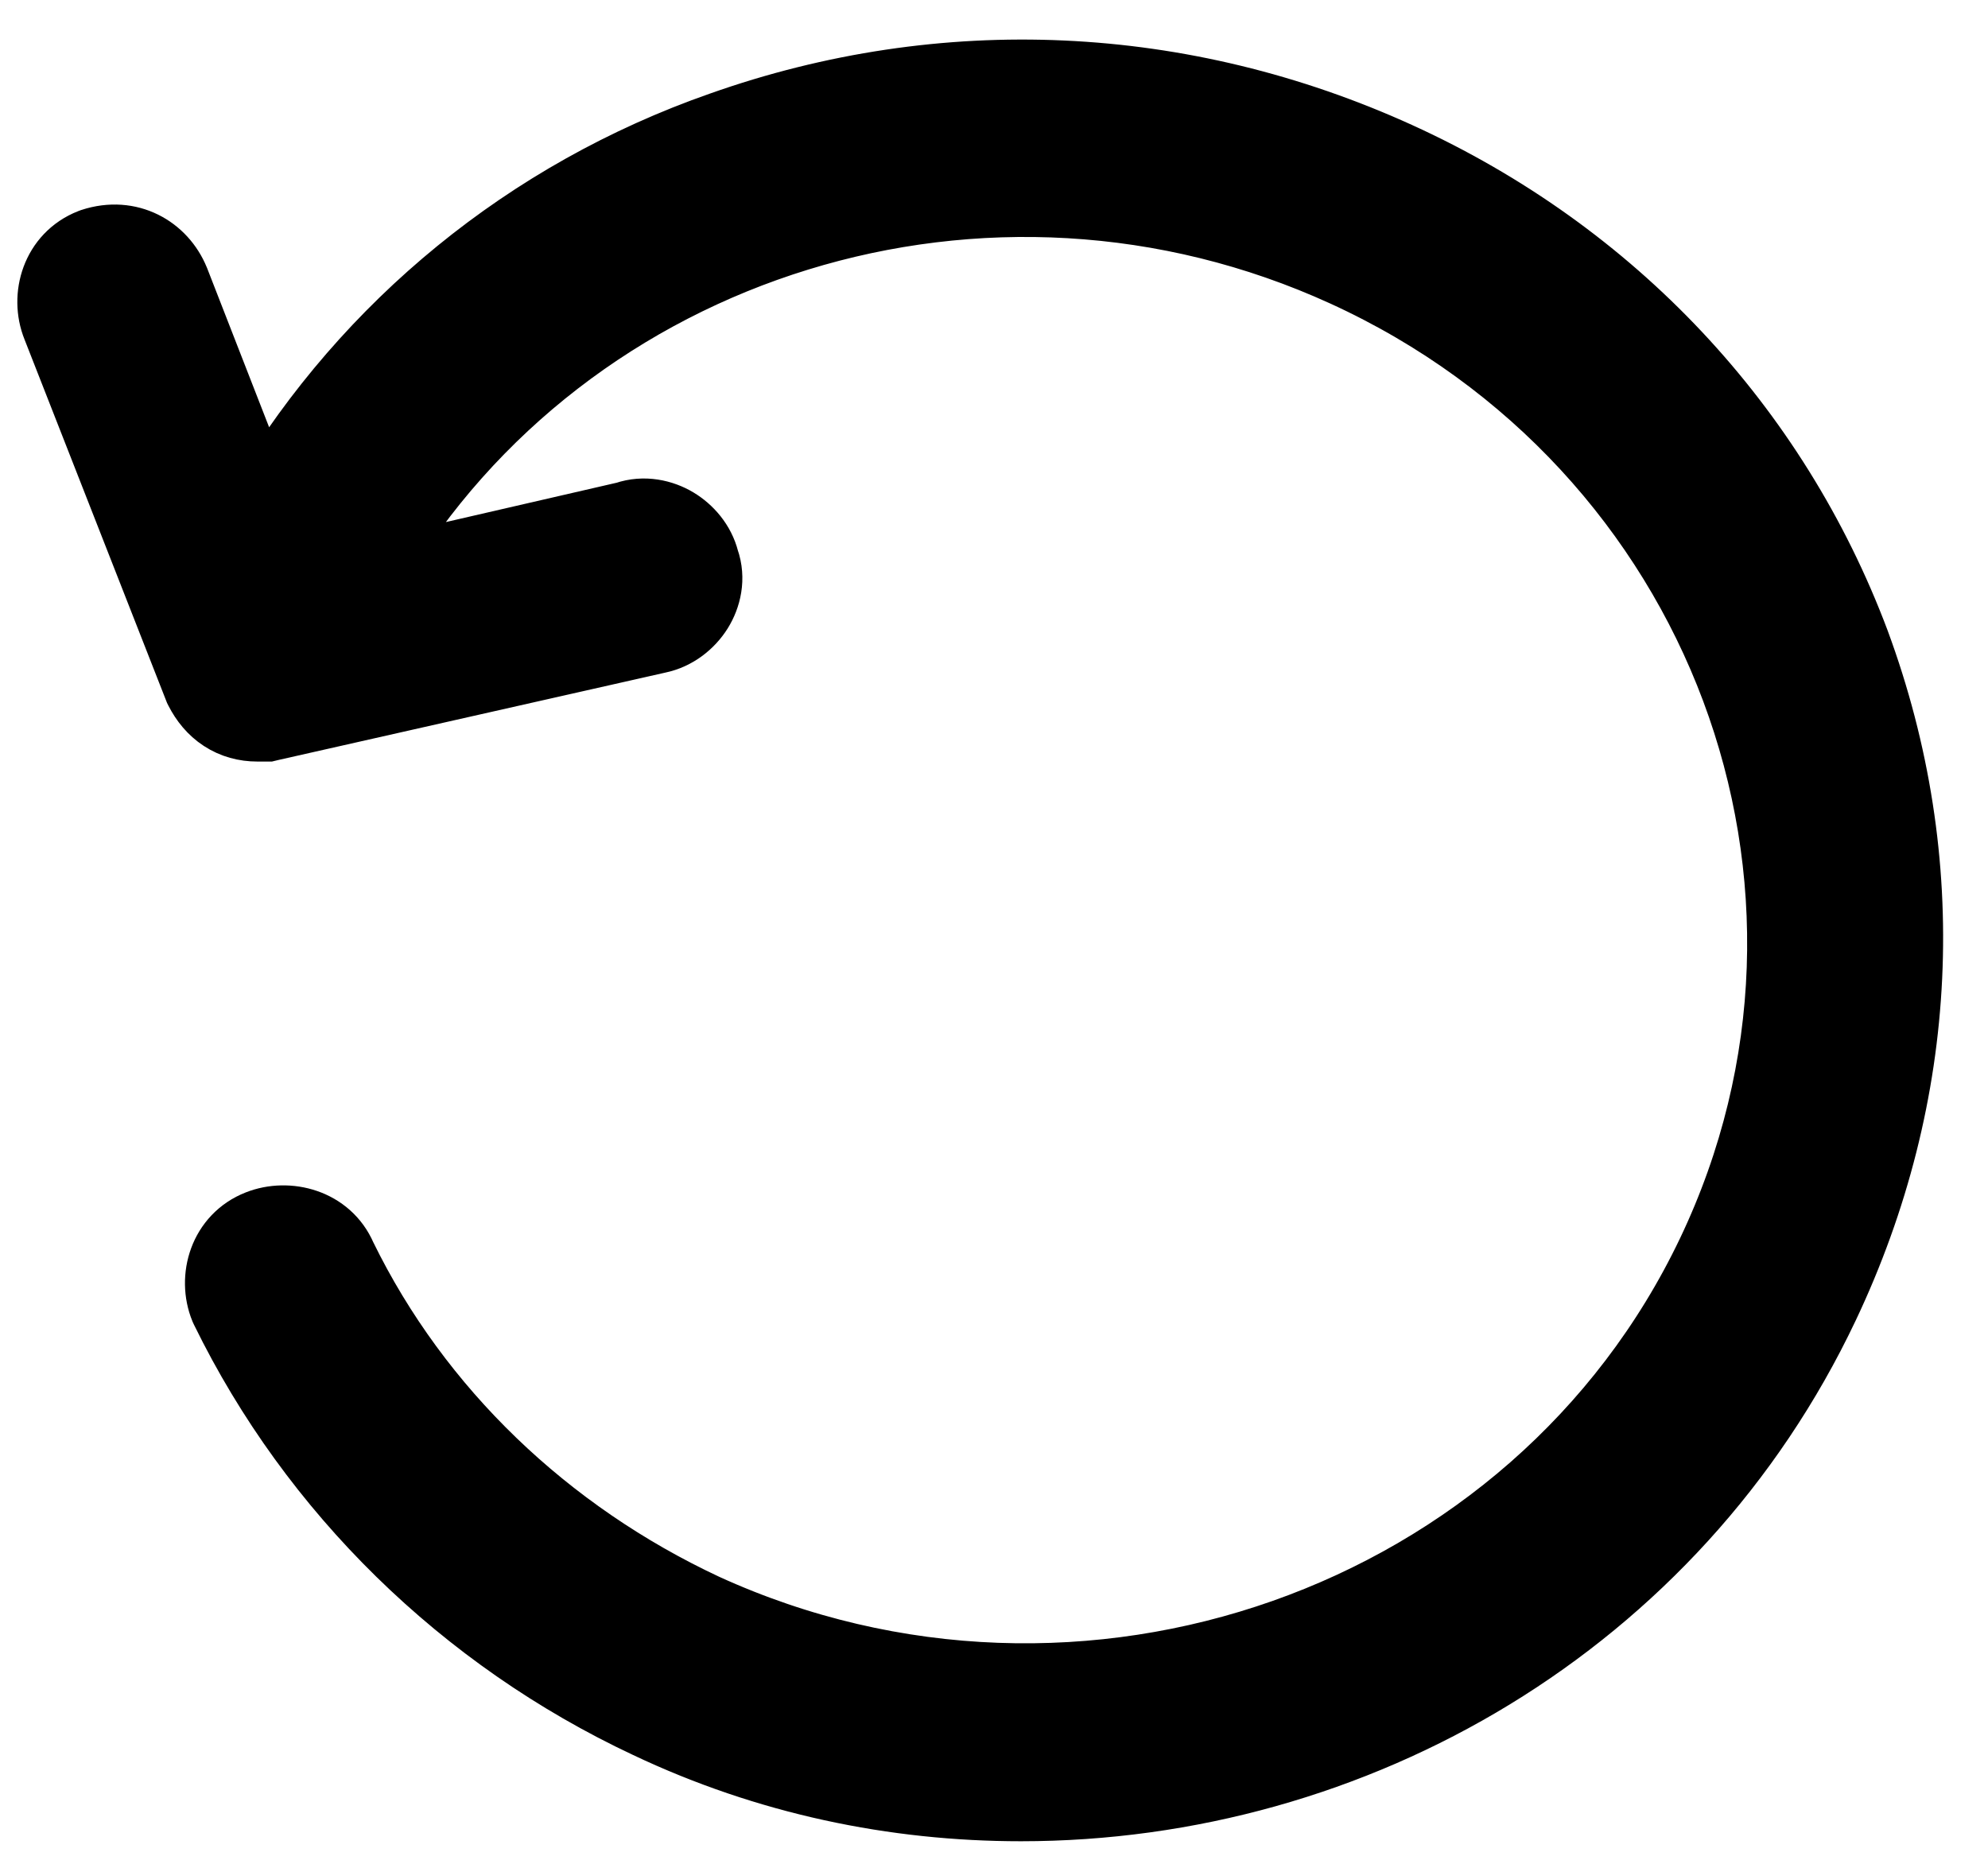 <svg width="32" height="30" viewBox="0 0 32 30" fill="none" xmlns="http://www.w3.org/2000/svg">
    <path d="M11.591 1.979C8.461 3.074 5.883 5.203 4.22 7.967L2.869 4.5L2.869 4.5L2.866 4.493C2.654 3.975 2.096 3.65 1.468 3.854L1.455 3.859L1.441 3.864C0.844 4.098 0.653 4.767 0.859 5.278L3.137 11.088L3.146 11.111L3.157 11.133C3.248 11.31 3.376 11.472 3.554 11.588C3.734 11.706 3.937 11.758 4.142 11.758H4.142H4.143H4.143H4.143H4.144H4.144H4.144H4.145H4.145H4.146H4.146H4.146H4.147H4.147H4.147H4.148H4.148H4.148H4.149H4.149H4.149H4.15H4.15H4.15H4.151H4.151H4.151H4.152H4.152H4.153H4.153H4.153H4.154H4.154H4.154H4.155H4.155H4.155H4.156H4.156H4.156H4.157H4.157H4.157H4.158H4.158H4.158H4.159H4.159H4.159H4.16H4.16H4.161H4.161H4.161H4.162H4.162H4.162H4.163H4.163H4.163H4.164H4.164H4.164H4.165H4.165H4.165H4.166H4.166H4.166H4.167H4.167H4.167H4.168H4.168H4.168H4.169H4.169H4.17H4.17H4.17H4.171H4.171H4.171H4.172H4.172H4.172H4.173H4.173H4.173H4.174H4.174H4.174H4.175H4.175H4.175H4.176H4.176H4.176H4.177H4.177H4.177H4.178H4.178H4.178H4.179H4.179H4.179H4.18H4.18H4.18H4.181H4.181H4.181H4.182H4.182H4.182H4.183H4.183H4.183H4.184H4.184H4.184H4.185H4.185H4.185H4.186H4.186H4.186H4.187H4.187H4.187H4.188H4.188H4.188H4.189H4.189H4.189H4.19H4.19H4.19H4.191H4.191H4.191H4.192H4.192H4.192H4.193H4.193H4.193H4.194H4.194H4.194H4.194H4.195H4.195H4.195H4.196H4.196H4.196H4.197H4.197H4.197H4.198H4.198H4.198H4.199H4.199H4.199H4.2H4.2H4.2H4.2H4.201H4.201H4.201H4.202H4.202H4.202H4.203H4.203H4.203H4.204H4.204H4.204H4.204H4.205H4.205H4.205H4.206H4.206H4.206H4.207H4.207H4.207H4.207H4.208H4.208H4.208H4.209H4.209H4.209H4.21H4.21H4.21H4.21H4.211H4.211H4.211H4.212H4.212H4.212H4.213H4.213H4.213H4.213H4.214H4.214H4.214H4.215H4.215H4.215H4.215H4.216H4.216H4.216H4.217H4.217H4.217H4.217H4.218H4.218H4.218H4.218H4.219H4.219H4.219H4.22H4.22H4.22H4.22H4.221H4.221H4.221H4.221H4.222H4.222H4.222H4.223H4.223H4.223H4.223H4.224H4.224H4.224H4.224H4.225H4.225H4.225H4.225H4.226H4.226H4.226H4.227H4.227H4.227H4.227H4.228H4.228H4.228H4.228H4.229H4.229H4.229H4.229H4.23H4.23H4.23H4.23H4.231H4.231H4.231H4.231H4.232H4.232H4.232H4.232H4.232H4.233H4.233H4.233H4.233H4.234H4.234H4.234H4.234H4.235H4.235H4.235H4.235H4.236H4.236H4.236H4.236H4.236H4.237H4.237H4.237H4.237H4.238H4.238H4.238H4.238H4.238H4.239H4.239H4.239H4.239H4.24H4.24H4.24H4.24H4.24H4.241H4.241H4.241H4.241H4.241H4.242H4.242H4.242H4.242H4.242H4.243H4.243H4.243H4.243H4.243H4.244H4.244H4.244H4.244H4.244H4.245H4.245H4.245H4.245H4.245H4.246H4.246H4.246H4.246H4.246H4.247H4.247H4.247H4.247H4.247H4.247H4.248H4.248H4.248H4.248H4.248H4.248H4.249H4.249H4.249H4.249H4.249H4.25H4.25H4.25H4.25H4.25H4.25H4.25H4.251H4.251H4.251H4.251H4.251H4.251H4.252H4.252H4.252H4.252H4.252H4.252H4.253H4.253H4.253H4.253H4.253H4.253H4.253H4.254H4.254H4.254H4.254H4.254H4.254H4.254H4.254H4.255H4.255H4.255H4.255H4.255H4.255H4.255H4.255H4.256H4.256H4.256H4.256H4.256H4.256H4.256H4.256H4.257H4.257H4.257H4.257H4.257H4.257H4.257H4.257H4.257H4.258H4.258H4.258H4.258H4.258H4.258H4.258H4.258H4.258H4.258H4.259H4.259H4.259H4.259H4.259H4.259H4.259H4.259H4.259H4.259H4.259H4.259H4.26H4.26H4.26H4.26H4.26H4.26H4.26H4.26H4.26H4.26H4.26H4.26H4.26H4.26H4.261H4.261H4.261H4.261H4.261H4.261H4.261H4.261H4.261H4.261H4.261H4.261H4.261H4.261H4.261H4.261H4.261H4.261H4.261H4.261H4.261H4.261H4.262H4.262H4.262H4.262H4.262H4.262H4.262H4.262H4.262H4.262H4.262H4.262H4.262H4.262H4.262H4.262H4.262H4.262H4.262H4.262H4.262H4.318L4.372 11.745L10.602 10.338C10.904 10.276 11.146 10.079 11.29 9.849C11.429 9.625 11.508 9.313 11.397 8.999C11.324 8.712 11.126 8.488 10.905 8.355C10.679 8.22 10.368 8.146 10.057 8.253L6.059 9.174C9.162 3.946 15.903 1.818 21.623 4.432C27.673 7.197 30.31 14.238 27.496 20.143C24.68 26.052 17.424 28.6 11.367 25.834C8.832 24.649 6.764 22.678 5.557 20.21C5.307 19.629 4.636 19.463 4.14 19.658C3.541 19.892 3.35 20.564 3.559 21.076L3.566 21.091L3.573 21.106C5.003 24.028 7.425 26.399 10.405 27.797C12.334 28.711 14.386 29.137 16.434 29.137C21.831 29.137 26.992 26.16 29.418 21.042C31.034 17.634 31.222 13.855 29.915 10.321L29.914 10.318C28.608 6.846 25.995 4.046 22.518 2.465C19.044 0.886 15.192 0.703 11.591 1.979Z" fill="black" stroke="black"/>
</svg>
